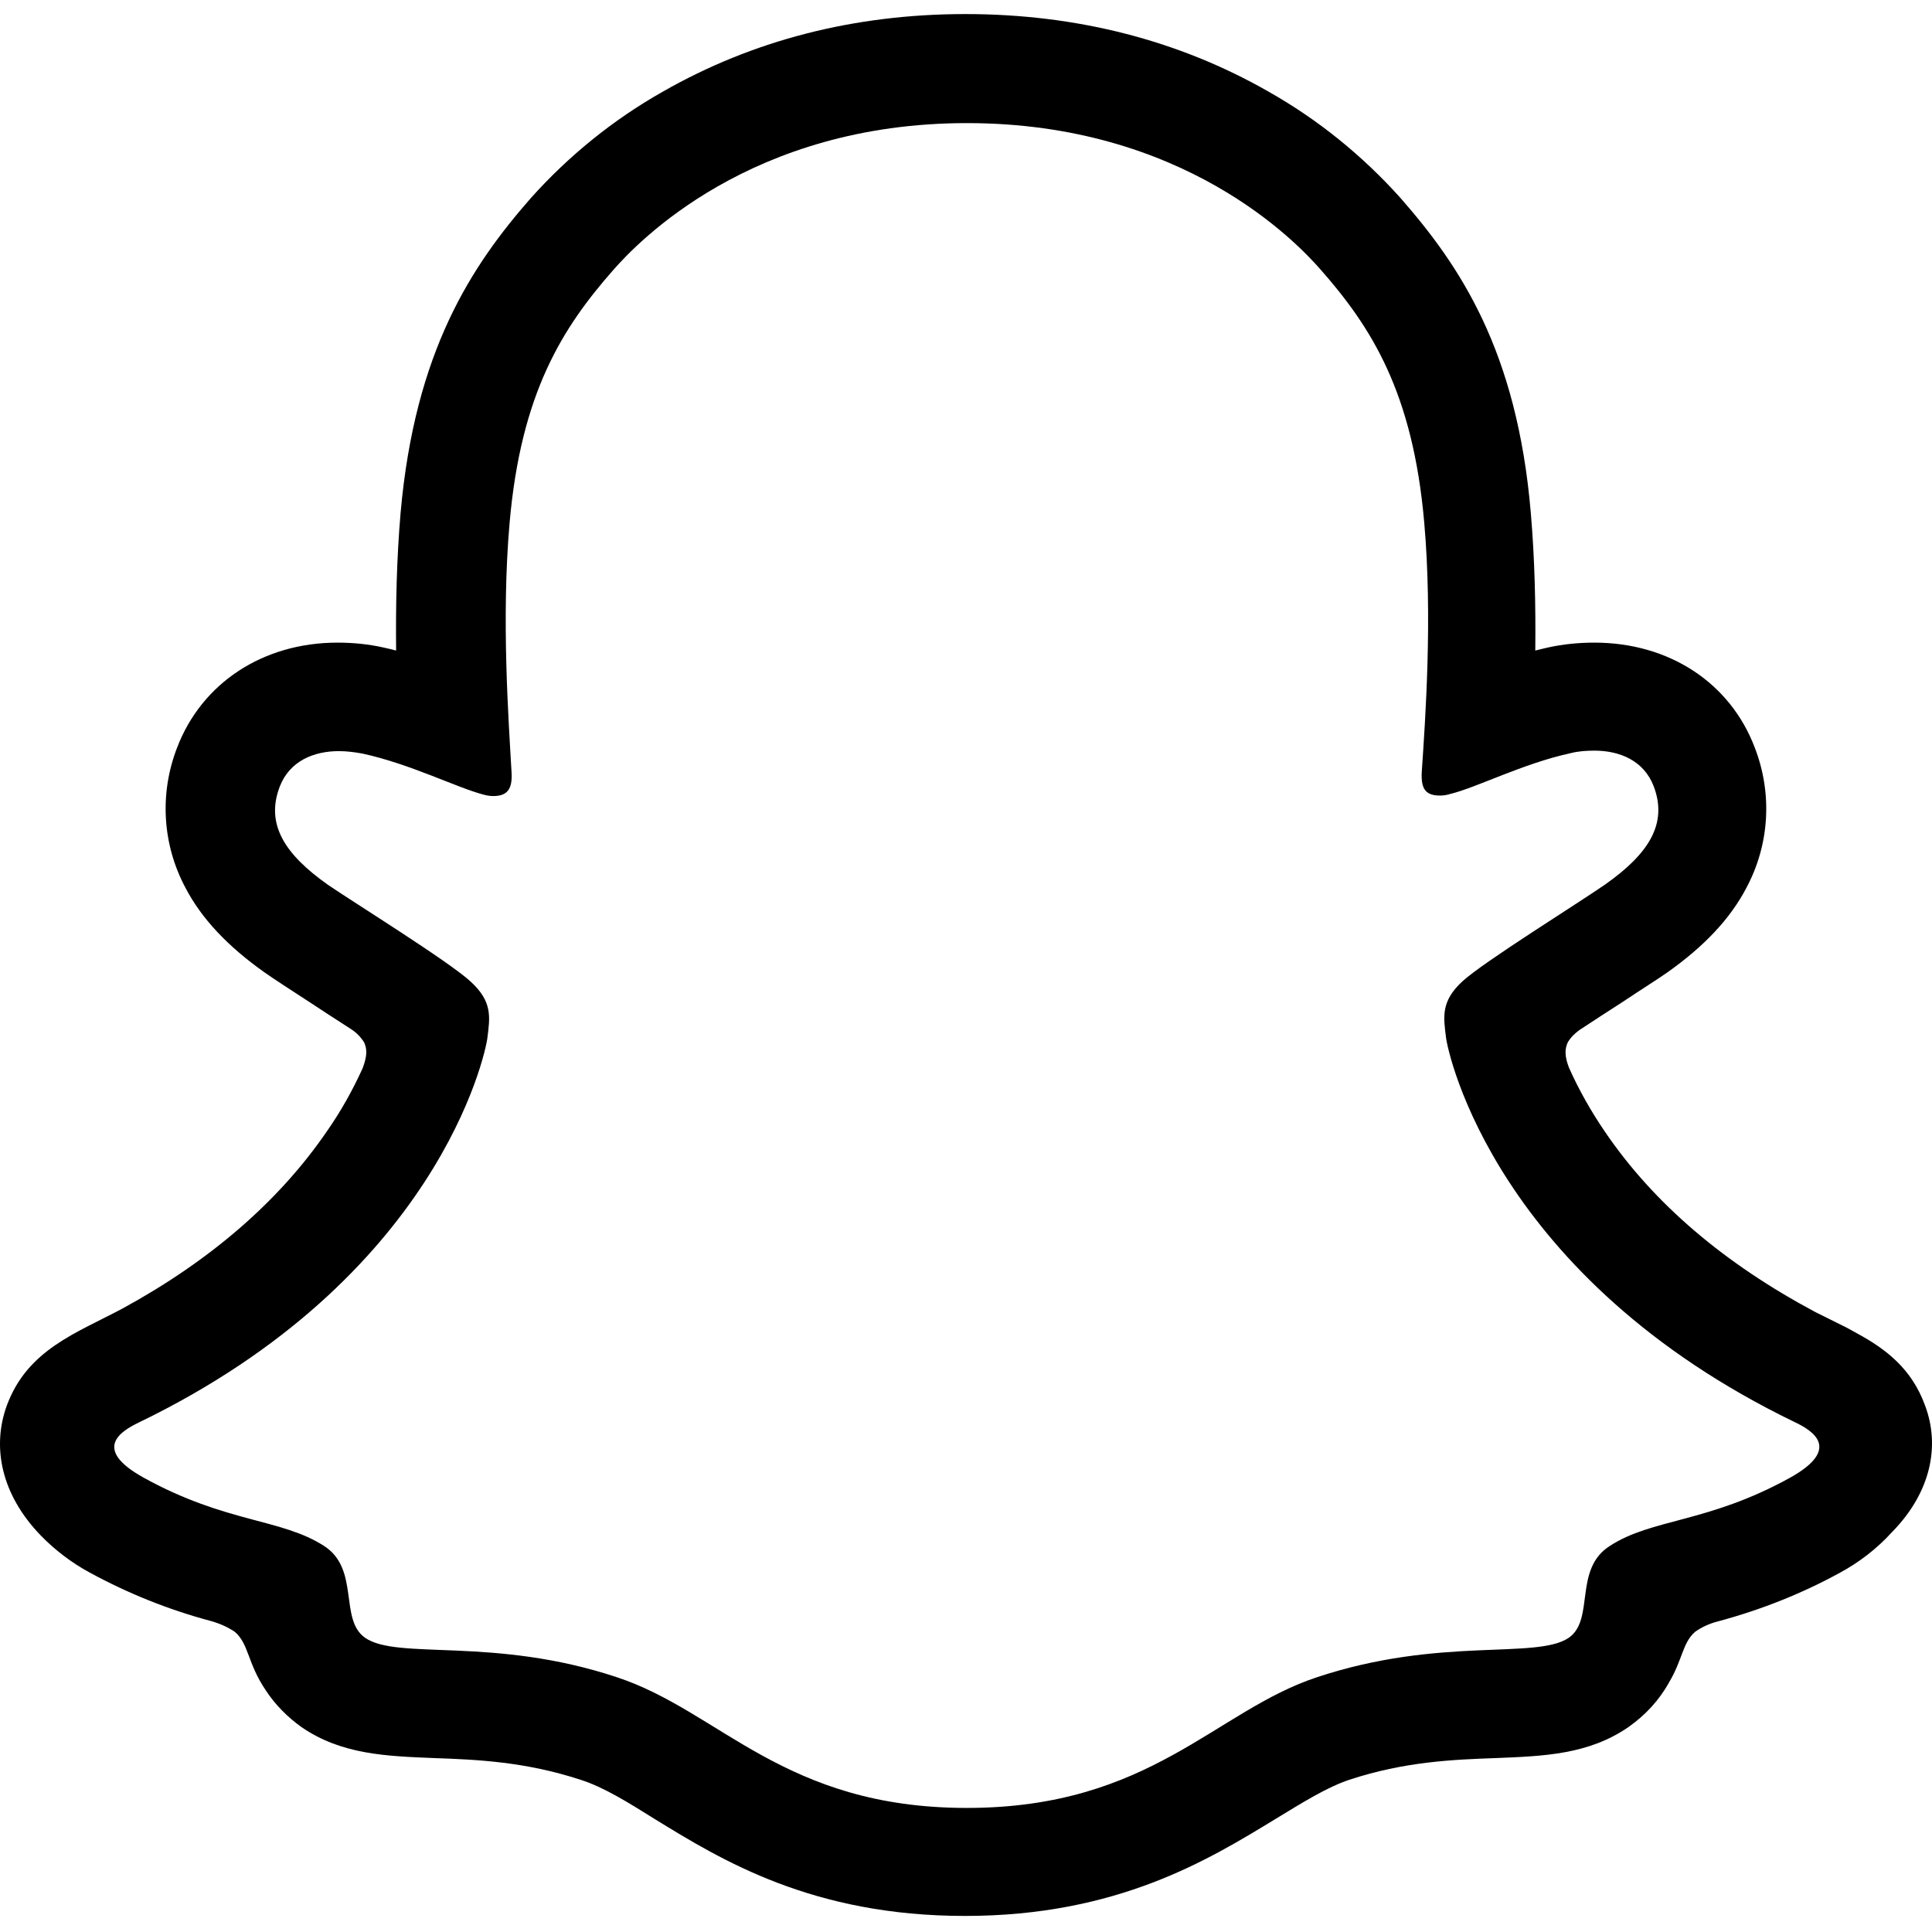 <svg width="32" height="32" viewBox="0 0 32 32" fill="none" xmlns="http://www.w3.org/2000/svg">
<path d="M31.884 23.277C31.664 22.672 31.239 22.345 30.757 22.084C30.667 22.035 30.585 21.986 30.512 21.953C30.364 21.88 30.217 21.806 30.07 21.733C28.567 20.932 27.39 19.935 26.581 18.742C26.352 18.407 26.148 18.047 25.985 17.679C25.911 17.483 25.919 17.369 25.968 17.263C26.017 17.181 26.083 17.116 26.164 17.058C26.426 16.887 26.687 16.715 26.867 16.601C27.186 16.388 27.447 16.225 27.611 16.11C28.224 15.677 28.657 15.22 28.926 14.705C29.31 13.986 29.359 13.144 29.065 12.384C28.657 11.306 27.643 10.644 26.409 10.644C26.148 10.644 25.895 10.668 25.633 10.726C25.568 10.742 25.494 10.758 25.429 10.775C25.437 10.039 25.421 9.263 25.355 8.495C25.127 5.806 24.179 4.401 23.198 3.281C22.569 2.579 21.833 1.982 21.008 1.516C19.521 0.666 17.829 0.233 15.991 0.233C14.152 0.233 12.469 0.666 10.982 1.516C10.156 1.982 9.421 2.579 8.792 3.281C7.811 4.401 6.872 5.814 6.635 8.495C6.569 9.263 6.553 10.039 6.561 10.775C6.496 10.758 6.43 10.742 6.357 10.726C6.103 10.668 5.842 10.644 5.589 10.644C4.355 10.644 3.341 11.314 2.933 12.384C2.639 13.144 2.688 13.986 3.072 14.705C3.341 15.22 3.775 15.677 4.387 16.11C4.551 16.225 4.804 16.388 5.131 16.601C5.303 16.715 5.556 16.879 5.809 17.042C5.899 17.099 5.973 17.173 6.03 17.263C6.079 17.369 6.087 17.483 6.005 17.696C5.842 18.055 5.646 18.407 5.417 18.734C4.624 19.894 3.48 20.883 2.026 21.675C1.258 22.084 0.457 22.354 0.114 23.277C-0.14 23.971 0.024 24.756 0.669 25.426C0.906 25.671 1.184 25.884 1.487 26.047C2.116 26.39 2.786 26.66 3.489 26.848C3.636 26.889 3.766 26.946 3.889 27.028C4.126 27.232 4.093 27.542 4.404 28C4.559 28.237 4.763 28.441 4.992 28.605C5.654 29.062 6.398 29.087 7.182 29.119C7.893 29.144 8.694 29.177 9.617 29.479C10.001 29.602 10.393 29.847 10.851 30.133C11.954 30.811 13.458 31.734 15.983 31.734C18.508 31.734 20.019 30.803 21.131 30.125C21.588 29.847 21.98 29.602 22.348 29.479C23.263 29.177 24.072 29.144 24.783 29.119C25.568 29.087 26.311 29.062 26.973 28.605C27.251 28.409 27.48 28.163 27.643 27.869C27.872 27.485 27.864 27.215 28.076 27.028C28.191 26.946 28.322 26.889 28.452 26.856C29.155 26.668 29.841 26.398 30.479 26.047C30.797 25.875 31.092 25.647 31.337 25.377L31.345 25.369C31.982 24.715 32.138 23.947 31.884 23.277ZM29.645 24.478C28.281 25.23 27.366 25.148 26.663 25.606C26.058 25.99 26.418 26.823 25.985 27.126C25.445 27.493 23.86 27.101 21.817 27.779C20.126 28.335 19.055 29.945 16.015 29.945C12.976 29.945 11.93 28.343 10.214 27.779C8.171 27.101 6.585 27.502 6.046 27.126C5.613 26.823 5.964 25.99 5.368 25.606C4.657 25.148 3.75 25.23 2.385 24.478C1.511 23.996 2.009 23.702 2.295 23.563C7.247 21.169 8.04 17.467 8.073 17.189C8.114 16.854 8.163 16.593 7.795 16.258C7.444 15.931 5.875 14.958 5.433 14.656C4.714 14.149 4.396 13.651 4.633 13.03C4.796 12.605 5.196 12.441 5.613 12.441C5.744 12.441 5.875 12.458 6.005 12.482C6.798 12.654 7.566 13.046 8.007 13.161C8.065 13.177 8.114 13.185 8.171 13.185C8.408 13.185 8.489 13.063 8.473 12.793C8.424 11.927 8.302 10.243 8.44 8.666C8.628 6.501 9.323 5.422 10.156 4.474C10.557 4.017 12.428 2.039 16.015 2.039C19.603 2.039 21.474 4.009 21.874 4.466C22.708 5.414 23.402 6.493 23.59 8.658C23.729 10.235 23.607 11.919 23.549 12.785C23.533 13.071 23.615 13.177 23.852 13.177C23.909 13.177 23.958 13.169 24.015 13.152C24.456 13.046 25.225 12.646 26.017 12.474C26.148 12.441 26.279 12.433 26.409 12.433C26.826 12.433 27.227 12.597 27.39 13.022C27.627 13.643 27.308 14.141 26.589 14.648C26.156 14.95 24.587 15.923 24.228 16.249C23.86 16.584 23.909 16.846 23.95 17.181C23.983 17.459 24.775 21.16 29.727 23.555C30.021 23.694 30.512 23.996 29.645 24.478Z" fill="black"/>
</svg>
